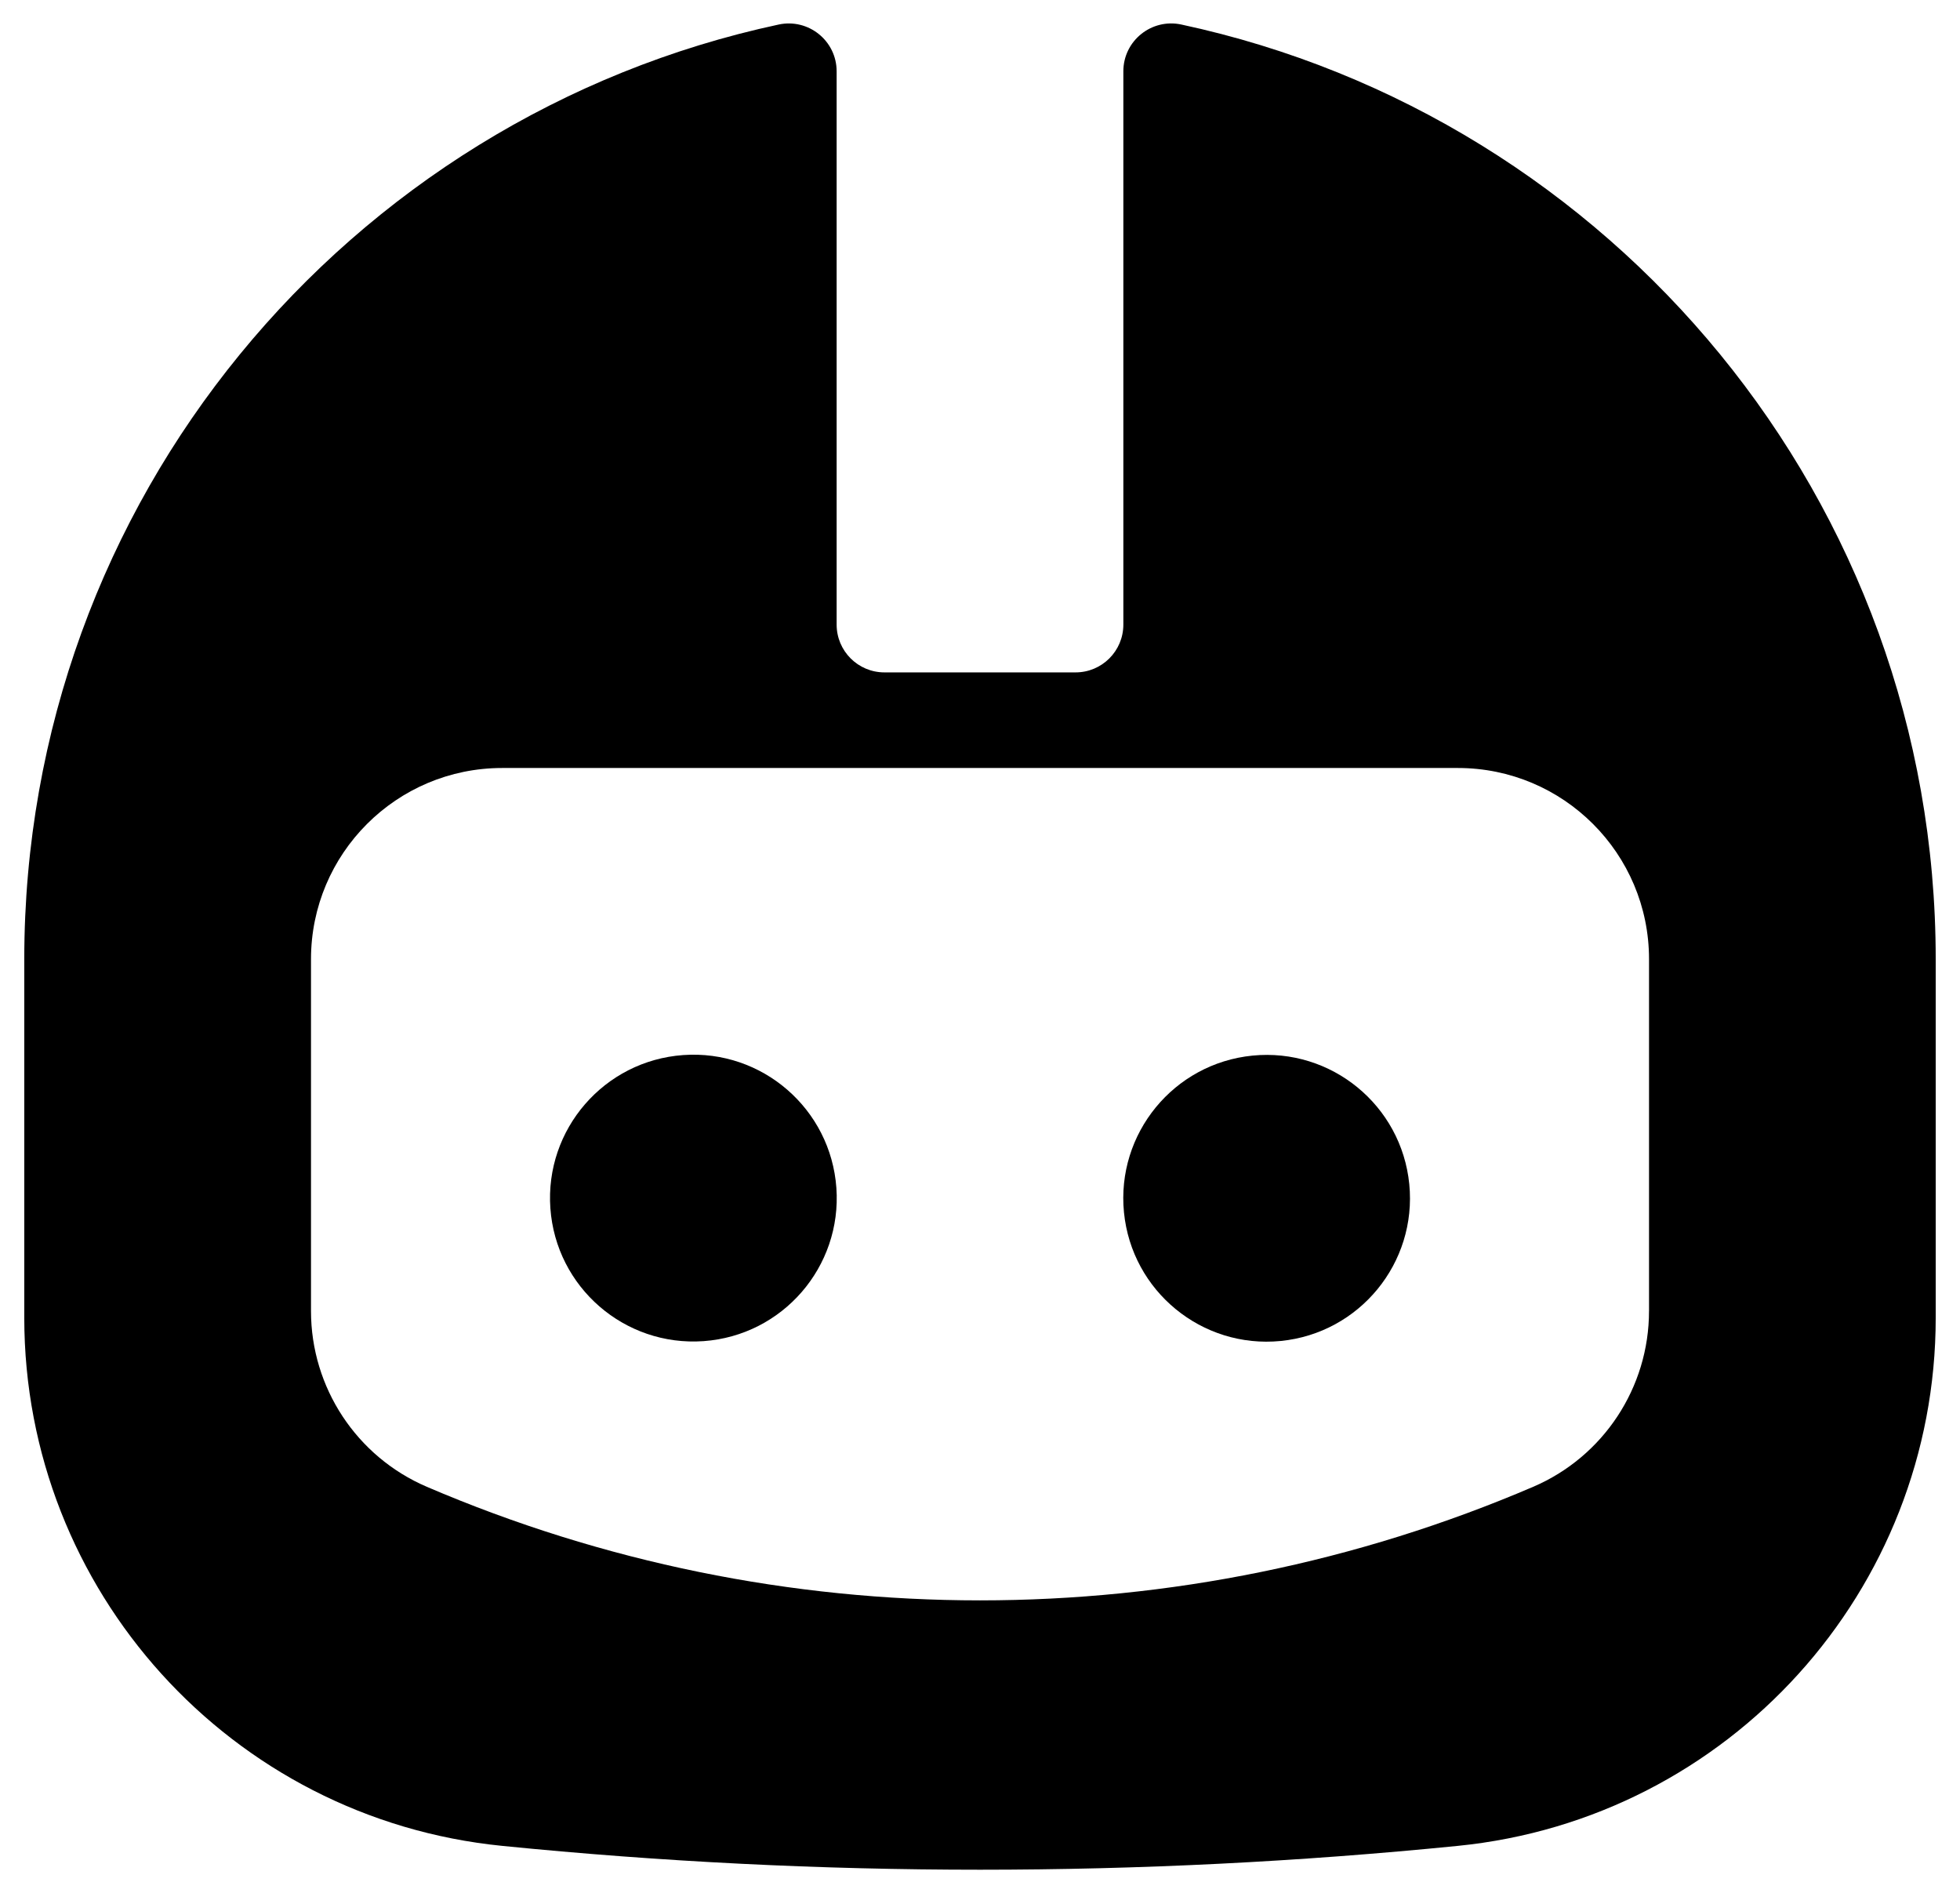 <svg viewBox="0 0 1283.74 1239.69" xmlns="http://www.w3.org/2000/svg" data-name="Calque 1" id="Calque_1">
  <path d="M773.74,16.06c-19.53-4.19-37.98,10.66-37.98,30.63v362.31c0,17.29-14.01,31.3-31.3,31.3h-125.19c-17.29,0-31.3-14.01-31.3-31.3V46.7c0-19.97-18.45-34.82-37.98-30.63C227.61,76.62,15.9,327.63,15.9,628.1v234.78c0,178.56,135.3,328.07,312.98,345.84h0c208.14,20.82,417.83,20.82,625.97,0h0c177.68-17.77,312.98-167.28,312.98-345.85v-234.78c0-300.47-211.71-551.48-494.09-612.03ZM1080.05,858.53c0,50.08-29.85,95.35-75.88,115.07h0c-231.36,99.15-493.24,99.15-724.6,0h0c-46.03-19.73-75.88-64.99-75.88-115.07v-230.43c0-69.14,56.05-125.2,125.2-125.2h625.97c69.14,0,125.2,56.05,125.2,125.2v230.43Z"></path>
  <circle transform="translate(-54.48 34.16) rotate(-4.07)" r="93.9" cy="784.59" cx="454.08"></circle>
  <circle transform="translate(-73.27 85.57) rotate(-5.65)" r="93.89" cy="784.59" cx="829.66"></circle>
</svg>